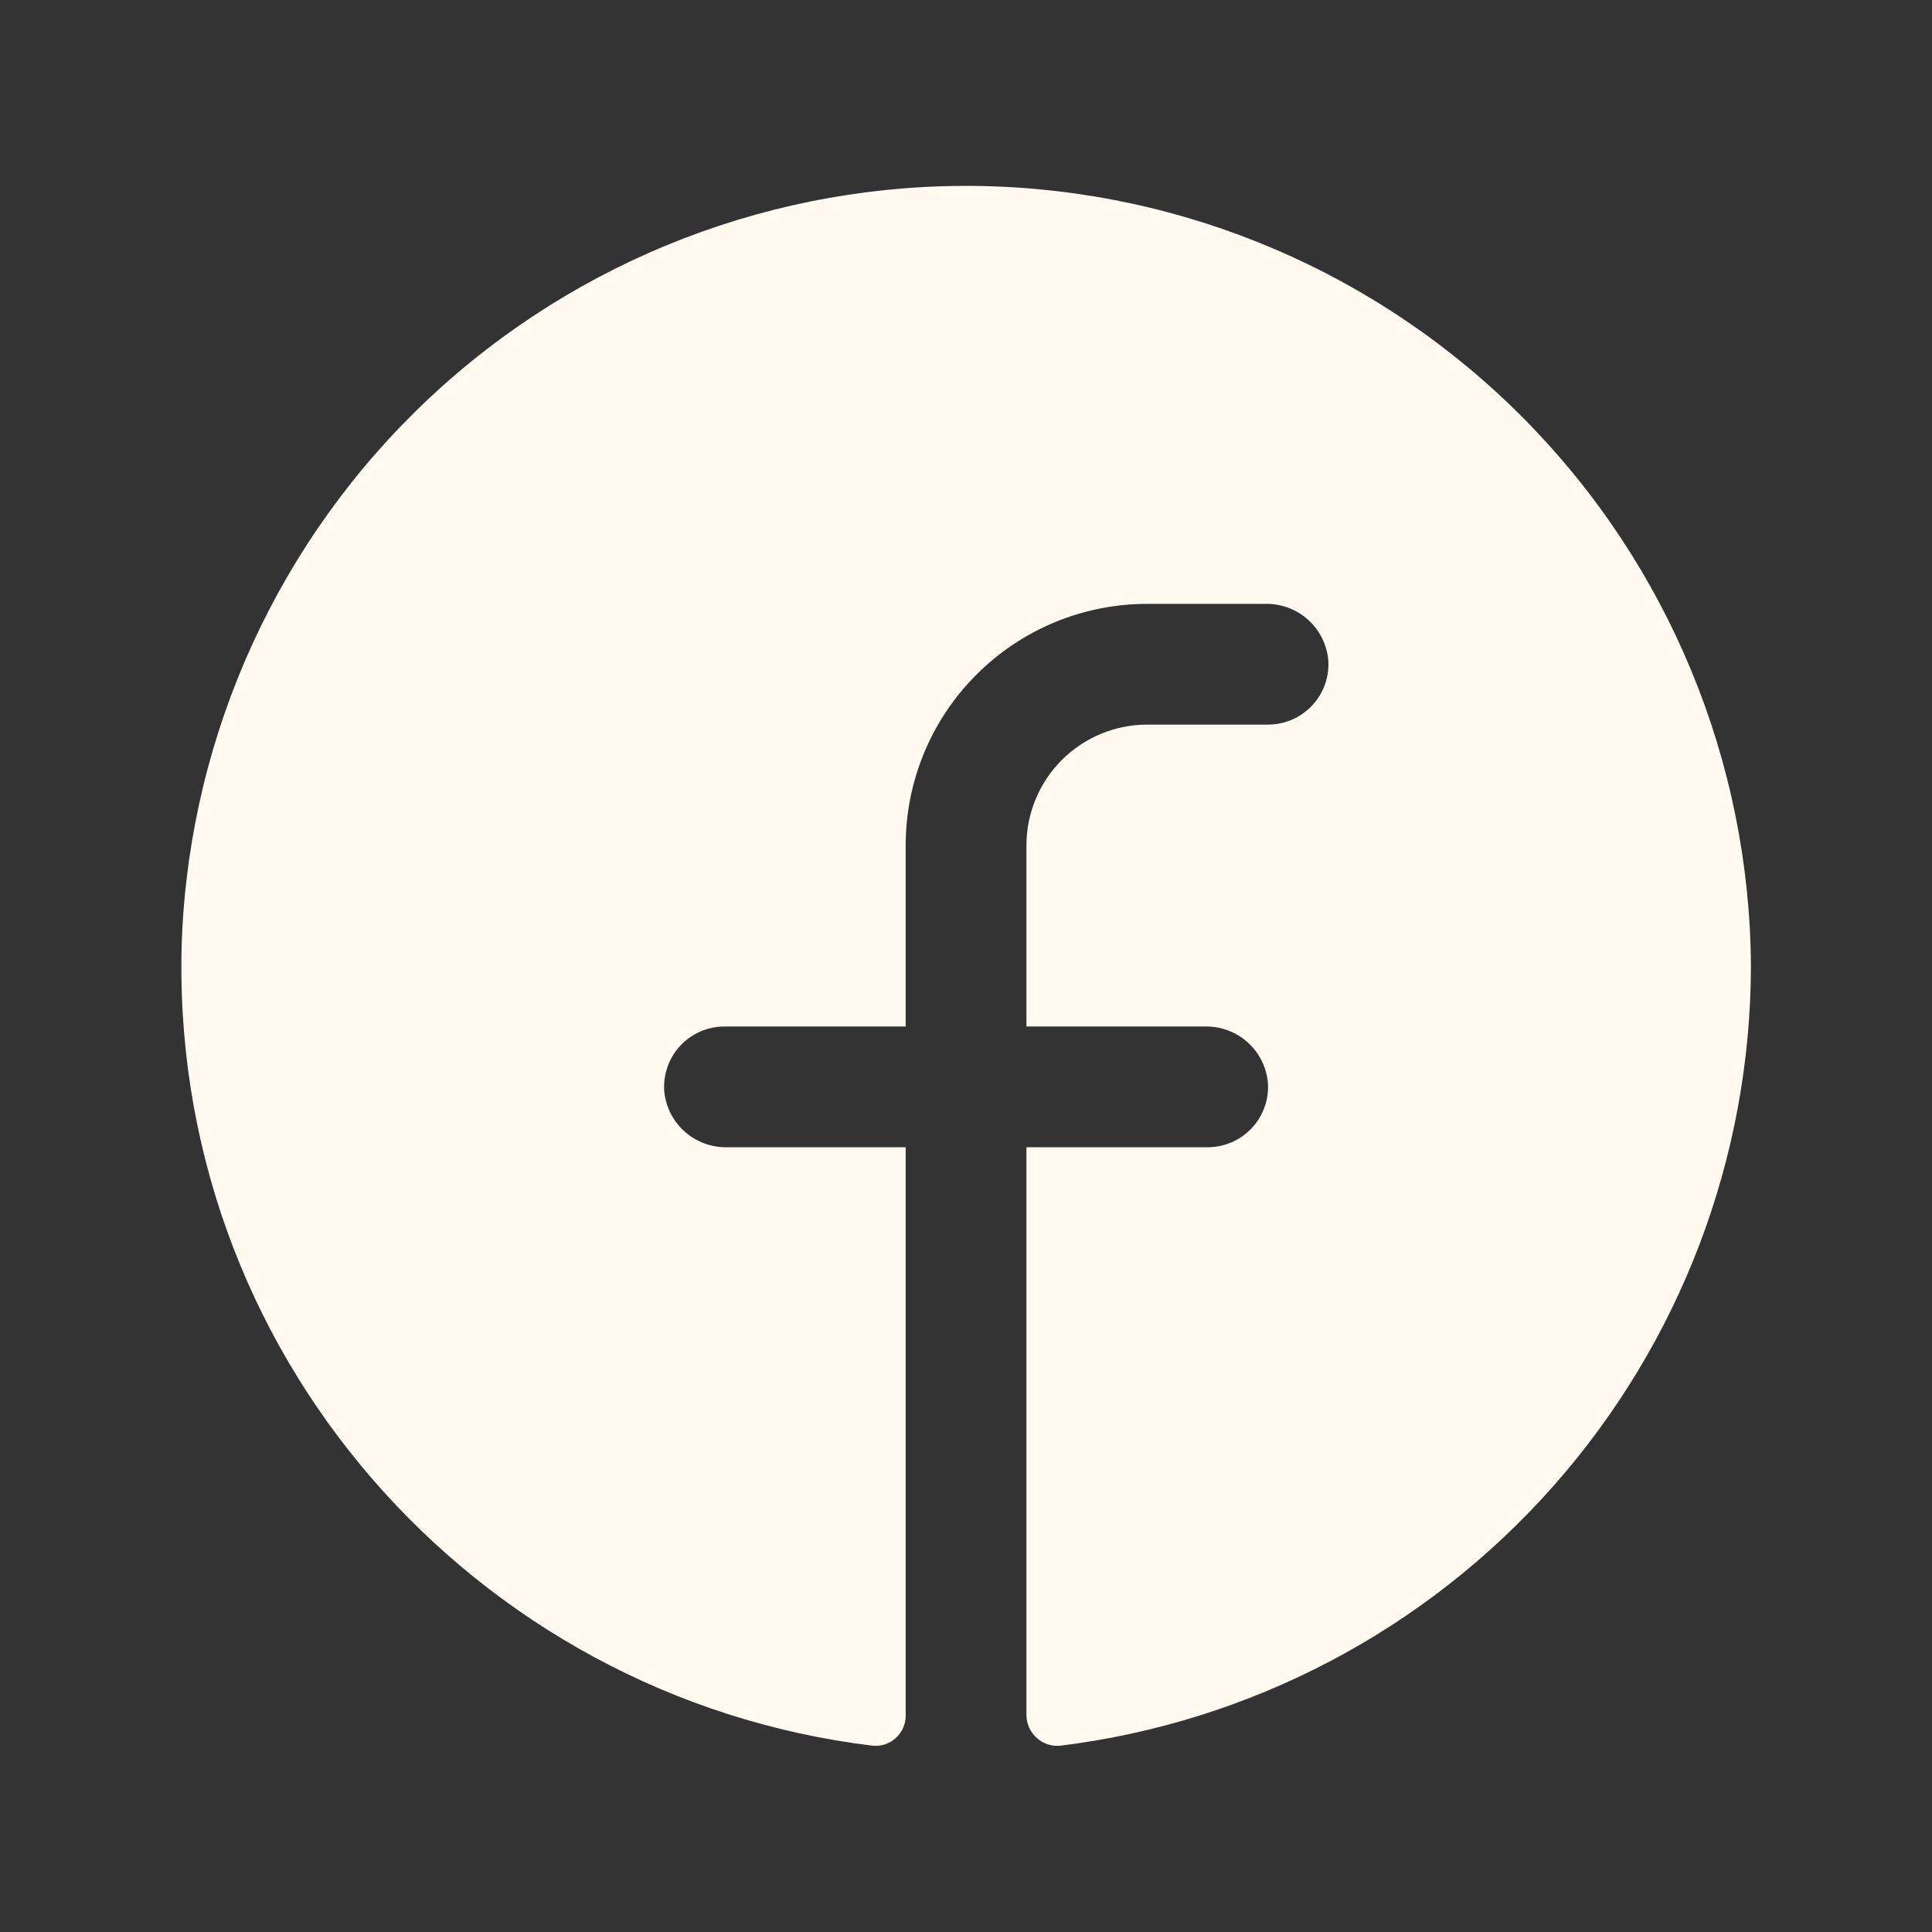 <svg width="32" height="32" viewBox="0 0 32 32" fill="none" xmlns="http://www.w3.org/2000/svg">
<rect x="0" y="0" width="32" height="32" fill="#333333" stroke="none"/>
<path d="M29.001 16.002C28.995 19.178 27.829 22.242 25.723 24.62C23.617 26.998 20.716 28.525 17.564 28.914C17.493 28.921 17.422 28.914 17.355 28.892C17.288 28.87 17.226 28.834 17.173 28.787C17.12 28.74 17.078 28.683 17.048 28.619C17.018 28.555 17.003 28.485 17.001 28.414V19.002H20.001C20.138 19.002 20.273 18.974 20.399 18.92C20.524 18.866 20.637 18.787 20.731 18.687C20.825 18.588 20.897 18.47 20.944 18.341C20.99 18.213 21.01 18.076 21.001 17.939C20.979 17.681 20.86 17.44 20.667 17.266C20.474 17.092 20.223 16.998 19.964 17.002H17.001V14.002C17.001 13.472 17.212 12.963 17.587 12.588C17.962 12.213 18.471 12.002 19.001 12.002H21.001C21.138 12.002 21.273 11.974 21.399 11.92C21.524 11.866 21.637 11.787 21.731 11.687C21.825 11.588 21.897 11.47 21.944 11.341C21.99 11.213 22.01 11.076 22.001 10.939C21.979 10.681 21.86 10.44 21.667 10.266C21.474 10.092 21.223 9.998 20.964 10.002H19.001C17.94 10.002 16.923 10.423 16.173 11.174C15.422 11.924 15.001 12.941 15.001 14.002V17.002H12.001C11.864 17.002 11.729 17.029 11.603 17.084C11.478 17.138 11.365 17.217 11.271 17.317C11.177 17.416 11.105 17.534 11.059 17.663C11.012 17.791 10.993 17.928 11.001 18.064C11.023 18.323 11.143 18.564 11.335 18.738C11.528 18.912 11.779 19.006 12.039 19.002H15.001V28.414C15.002 28.485 14.987 28.554 14.959 28.618C14.931 28.682 14.889 28.74 14.837 28.787C14.786 28.834 14.724 28.87 14.658 28.892C14.591 28.914 14.521 28.921 14.451 28.914C7.851 28.114 2.751 22.377 3.014 15.514C3.161 12.125 4.627 8.928 7.099 6.605C9.571 4.282 12.854 3.018 16.245 3.081C19.637 3.145 22.869 4.532 25.252 6.946C27.636 9.36 28.981 12.61 29.001 16.002V16.002Z" fill="#FFF9EF"/>
</svg>
